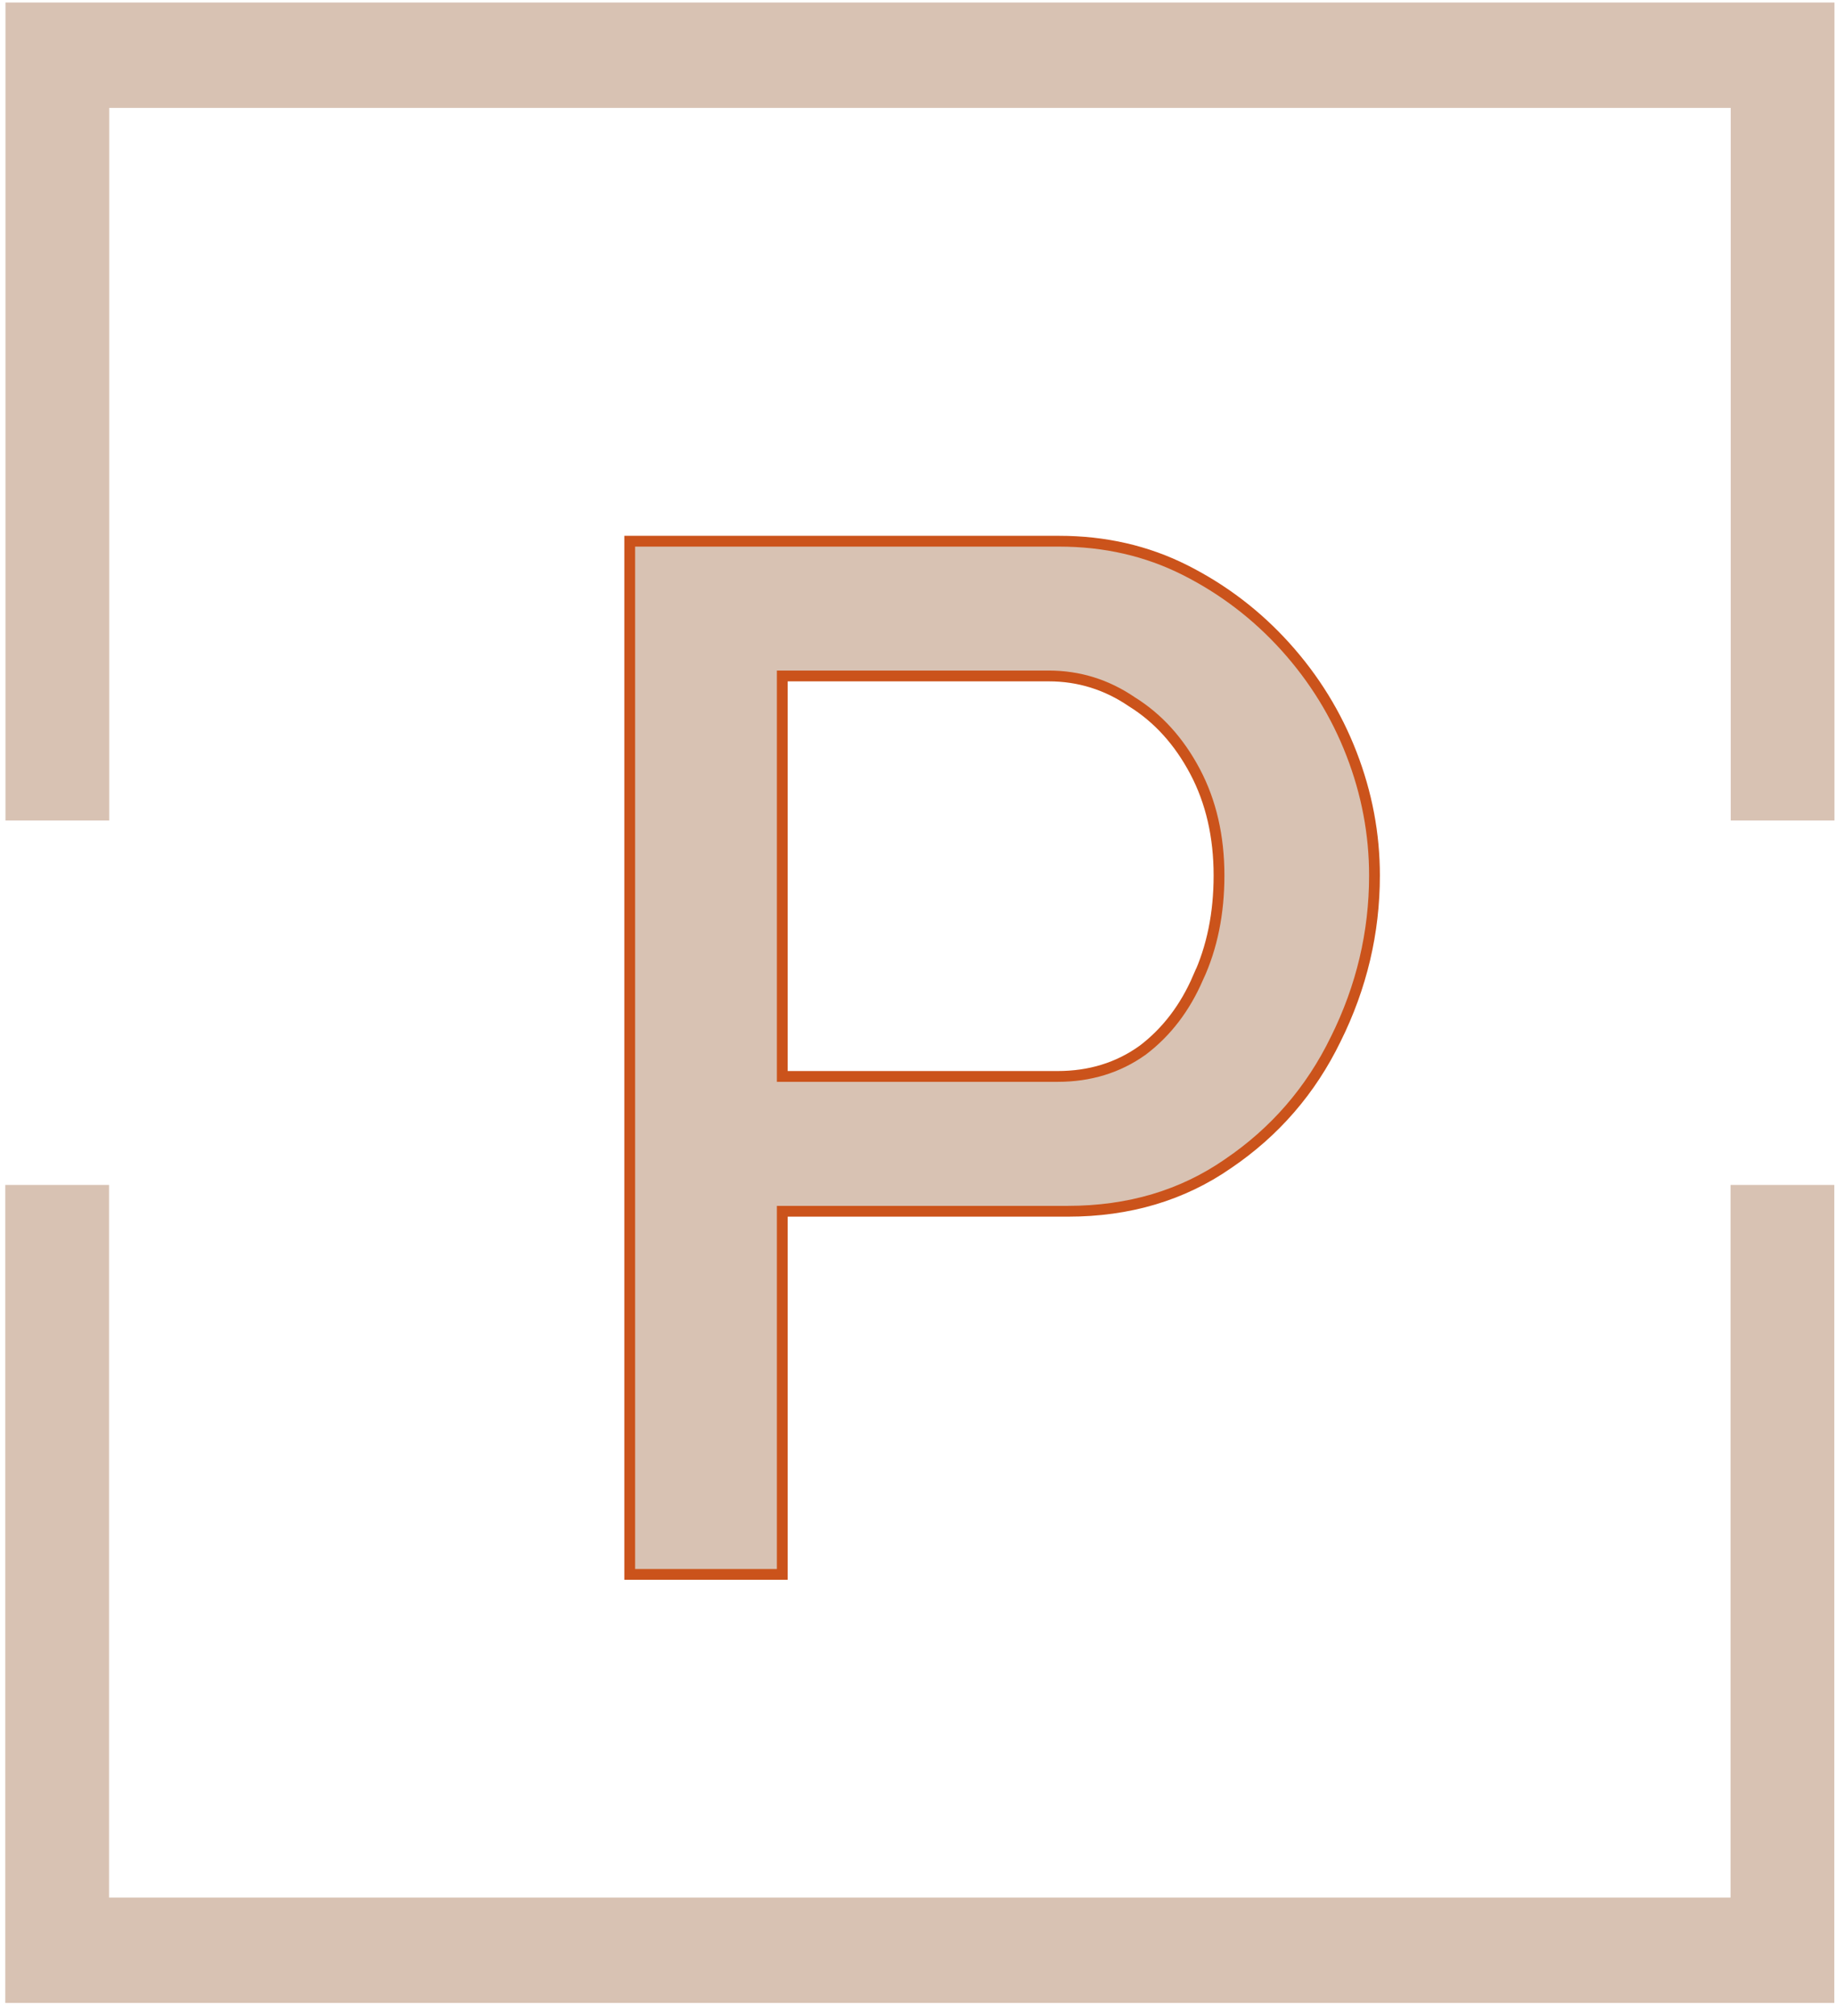 <svg width="51" height="56" viewBox="0 0 51 56" fill="none" xmlns="http://www.w3.org/2000/svg">
<path fill-rule="evenodd" clip-rule="evenodd" d="M50.981 55.635H0.147V32.914H3.031V52.708H48.097V32.914H50.981V55.635Z" fill="#D8C2B3"/>
<path fill-rule="evenodd" clip-rule="evenodd" d="M0.152 0.07L50.985 0.07L50.985 22.791L48.102 22.791L48.102 2.997L3.035 2.997L3.035 22.791L0.152 22.791L0.152 0.07Z" fill="#D8C2B3"/>
<path d="M29.433 15.033C30.708 15.033 31.874 15.301 32.933 15.834C33.997 16.37 34.928 17.08 35.727 17.965C36.525 18.85 37.138 19.842 37.563 20.941C37.989 22.041 38.201 23.166 38.201 24.318C38.201 25.901 37.843 27.417 37.123 28.867L37.122 28.868C36.431 30.288 35.434 31.439 34.132 32.322L34.131 32.323C32.861 33.203 31.378 33.645 29.676 33.645H21.742V43.732H17.502V15.033H29.433ZM21.742 29.9H29.393C30.286 29.9 31.073 29.66 31.749 29.178H31.75L31.753 29.176C32.423 28.669 32.937 27.994 33.298 27.157L33.299 27.158C33.688 26.319 33.88 25.371 33.88 24.318C33.88 23.236 33.659 22.271 33.214 21.43C32.77 20.592 32.185 19.945 31.457 19.493C30.758 19.016 29.987 18.776 29.148 18.776H21.742V29.9Z" fill="#D8C2B3" stroke="#CB531B" stroke-width="0.3"/>
</svg>
